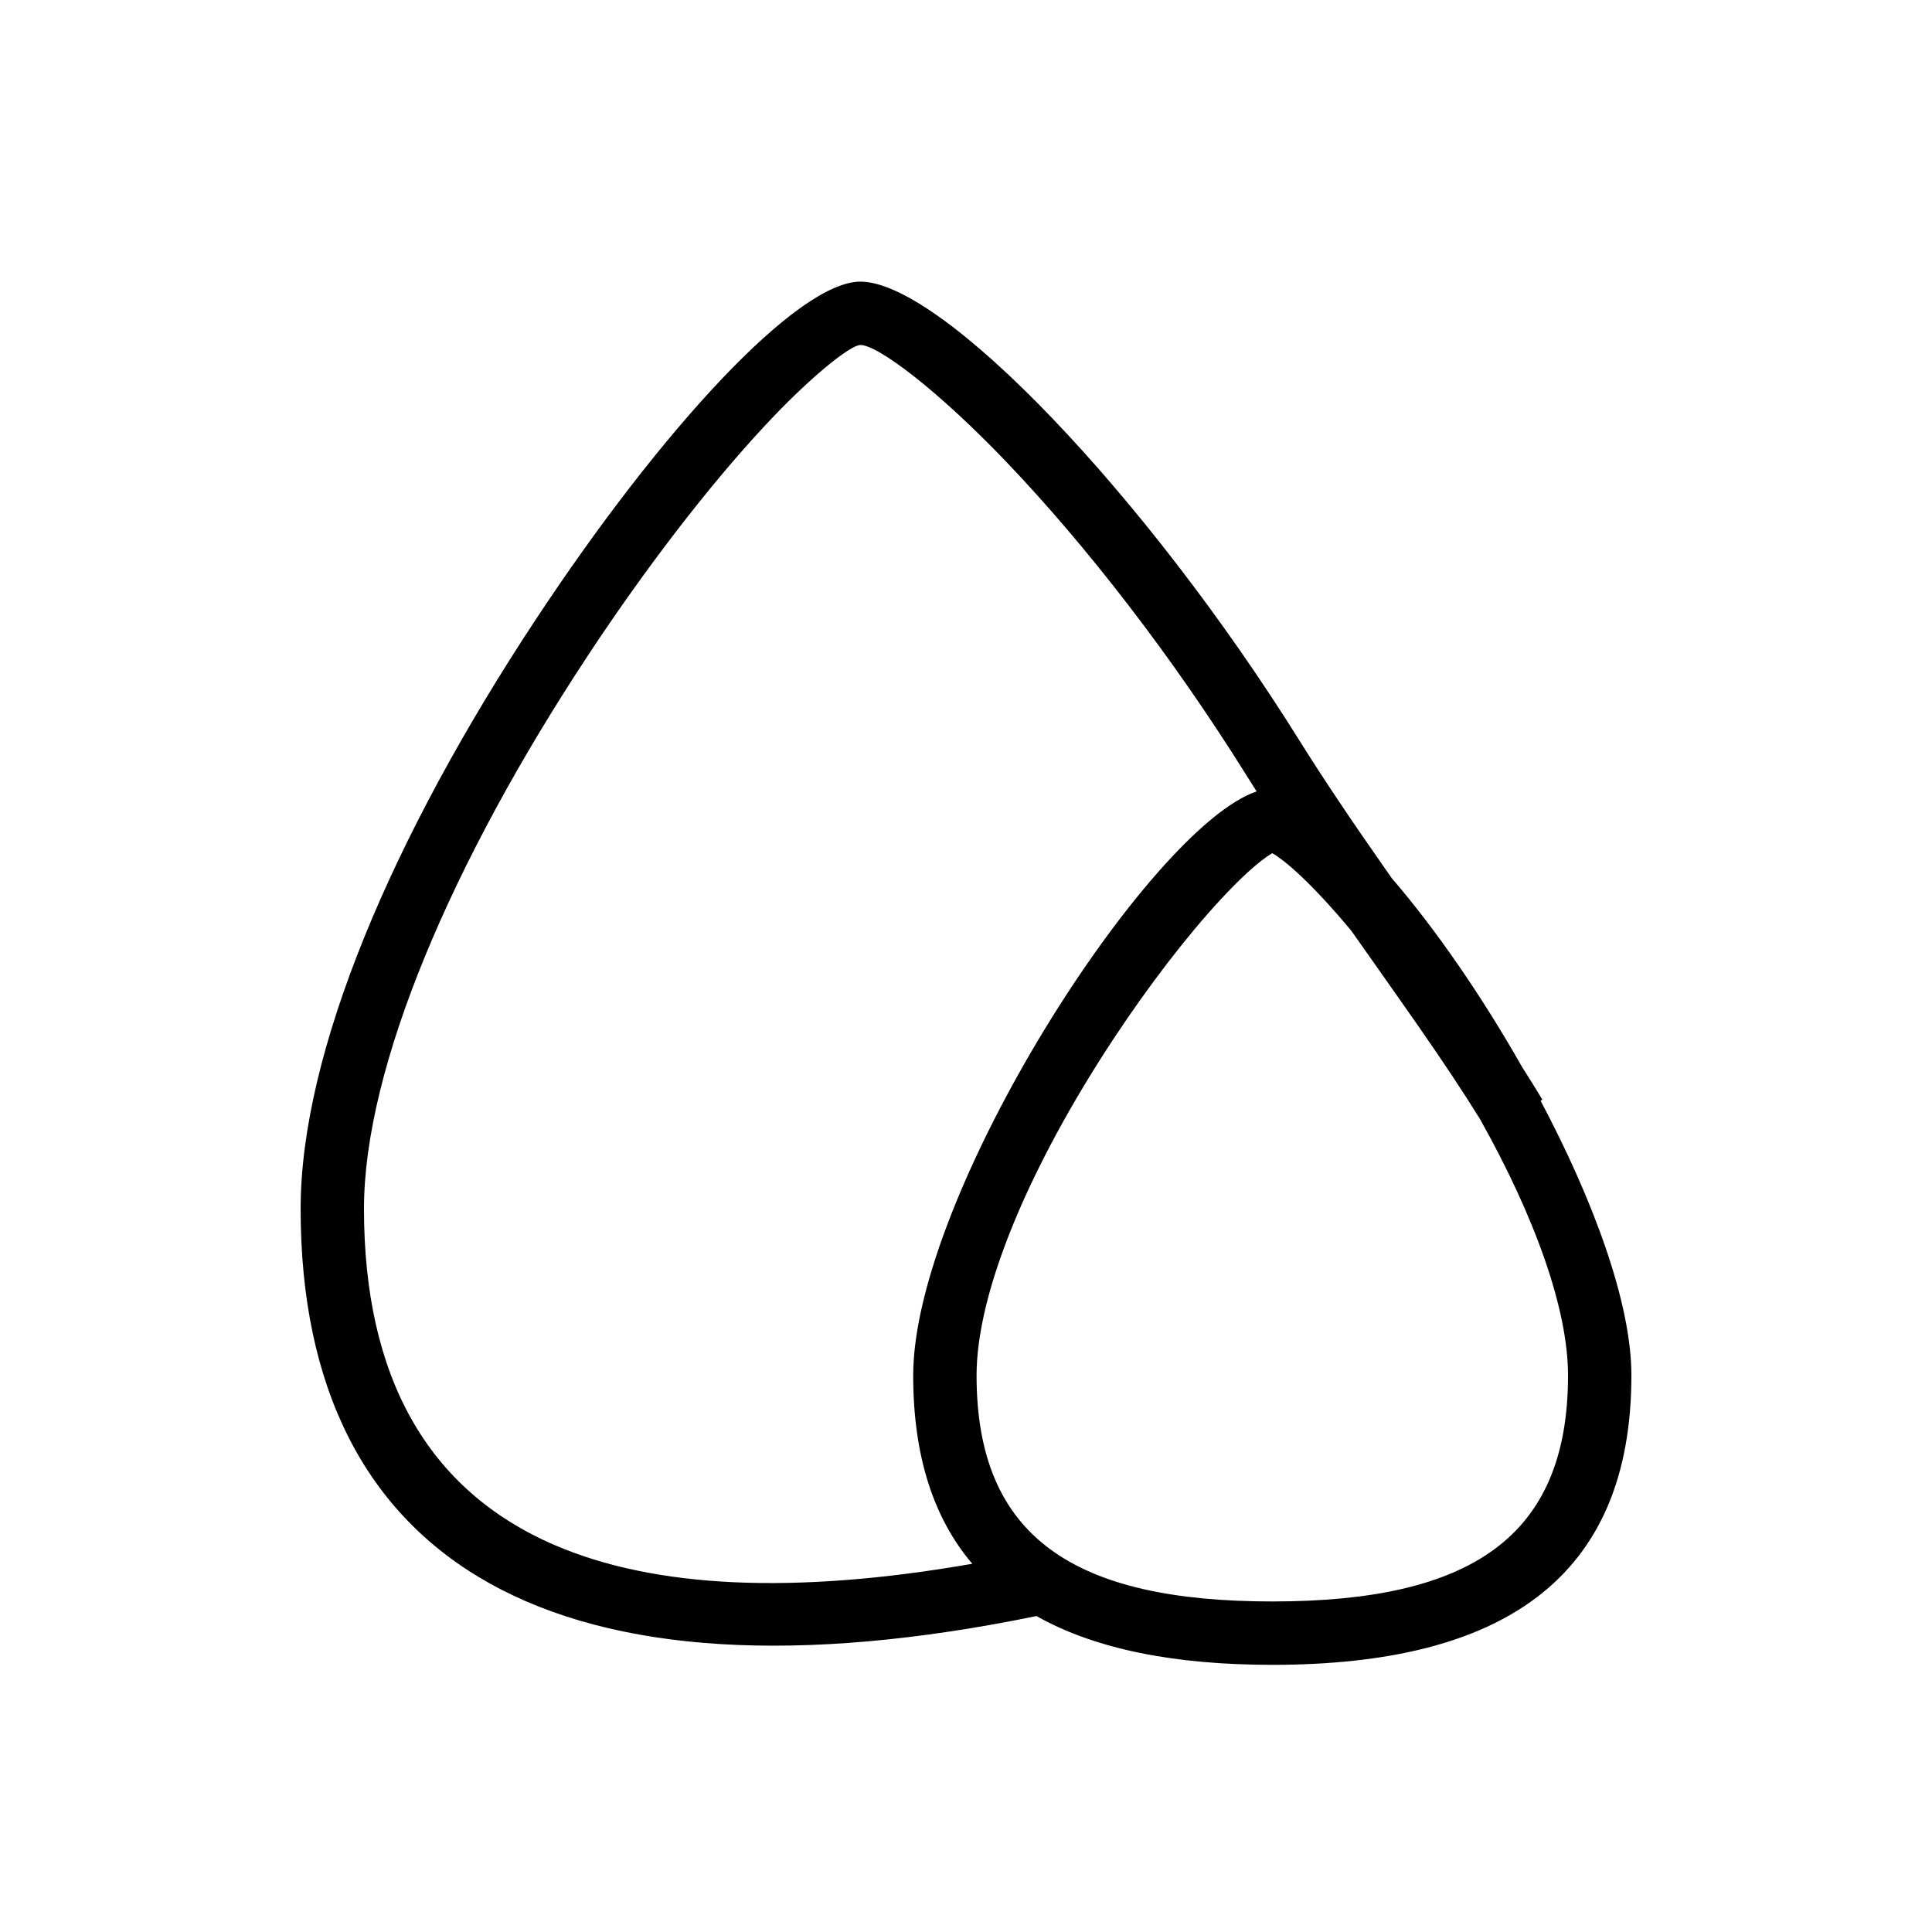 <?xml version="1.0" encoding="UTF-8"?>
<!-- Uploaded to: SVG Repo, www.svgrepo.com, Generator: SVG Repo Mixer Tools -->
<svg fill="#000000" width="800px" height="800px" version="1.1" viewBox="144 144 512 512" xmlns="http://www.w3.org/2000/svg">
 <path d="m418.67 572.27c-126.3 25.941-195-12.984-195-107.94 0-41.473 24.332-98.605 62.234-156.04 33.508-50.77 69.469-89.656 86.109-89.656 21.629 0 75.68 56.539 116.28 121.5 6.531 10.453 13.758 21.191 23.418 34.992 0.234 0.336 0.621 0.887 1.129 1.609 11.551 13.402 23.859 31.211 34.535 50.039 1.922 3.004 3.703 5.867 5.371 8.652l-0.469 0.285c13.941 26.305 24.059 53.535 24.059 72.793 0 54.051-34.508 76.695-95.164 76.695-25.766 0-46.812-4.086-62.5-12.93zm-17.008-13.852c-10.266-12.09-15.656-28.551-15.656-49.914 0-47.926 62.648-145.23 91.016-154.77-1.008-1.578-1.996-3.144-2.973-4.703-19.445-31.117-42.121-60.41-63.352-82.617-18.316-19.16-34.086-30.992-38.688-30.992-2.562 0-13.152 8.234-25.969 22.094-14.441 15.617-30.887 36.934-46.121 60.02-36.242 54.914-59.461 109.43-59.461 146.79 0 44.5 16.773 74.578 50.492 89.117 26.449 11.402 63.324 13.238 110.71 4.973zm100.43-167.78c-2.449-2.941-4.852-5.688-7.164-8.188-4.152-4.492-7.867-8.023-10.852-10.344-1.141-0.887-2.129-1.559-2.906-2-0.777 0.441-1.766 1.113-2.906 2-2.984 2.32-6.699 5.852-10.852 10.344-8.832 9.547-18.922 22.629-28.277 36.801-22.152 33.566-36.336 66.875-36.336 89.254 0 42.926 25.871 59.898 78.371 59.898s78.371-16.973 78.371-59.898c0-17.594-8.766-41.938-23.277-67.852-4.414-7.148-9.688-15.07-16.461-24.832-3.102-4.473-12.195-17.359-17.711-25.184z"/>
</svg>